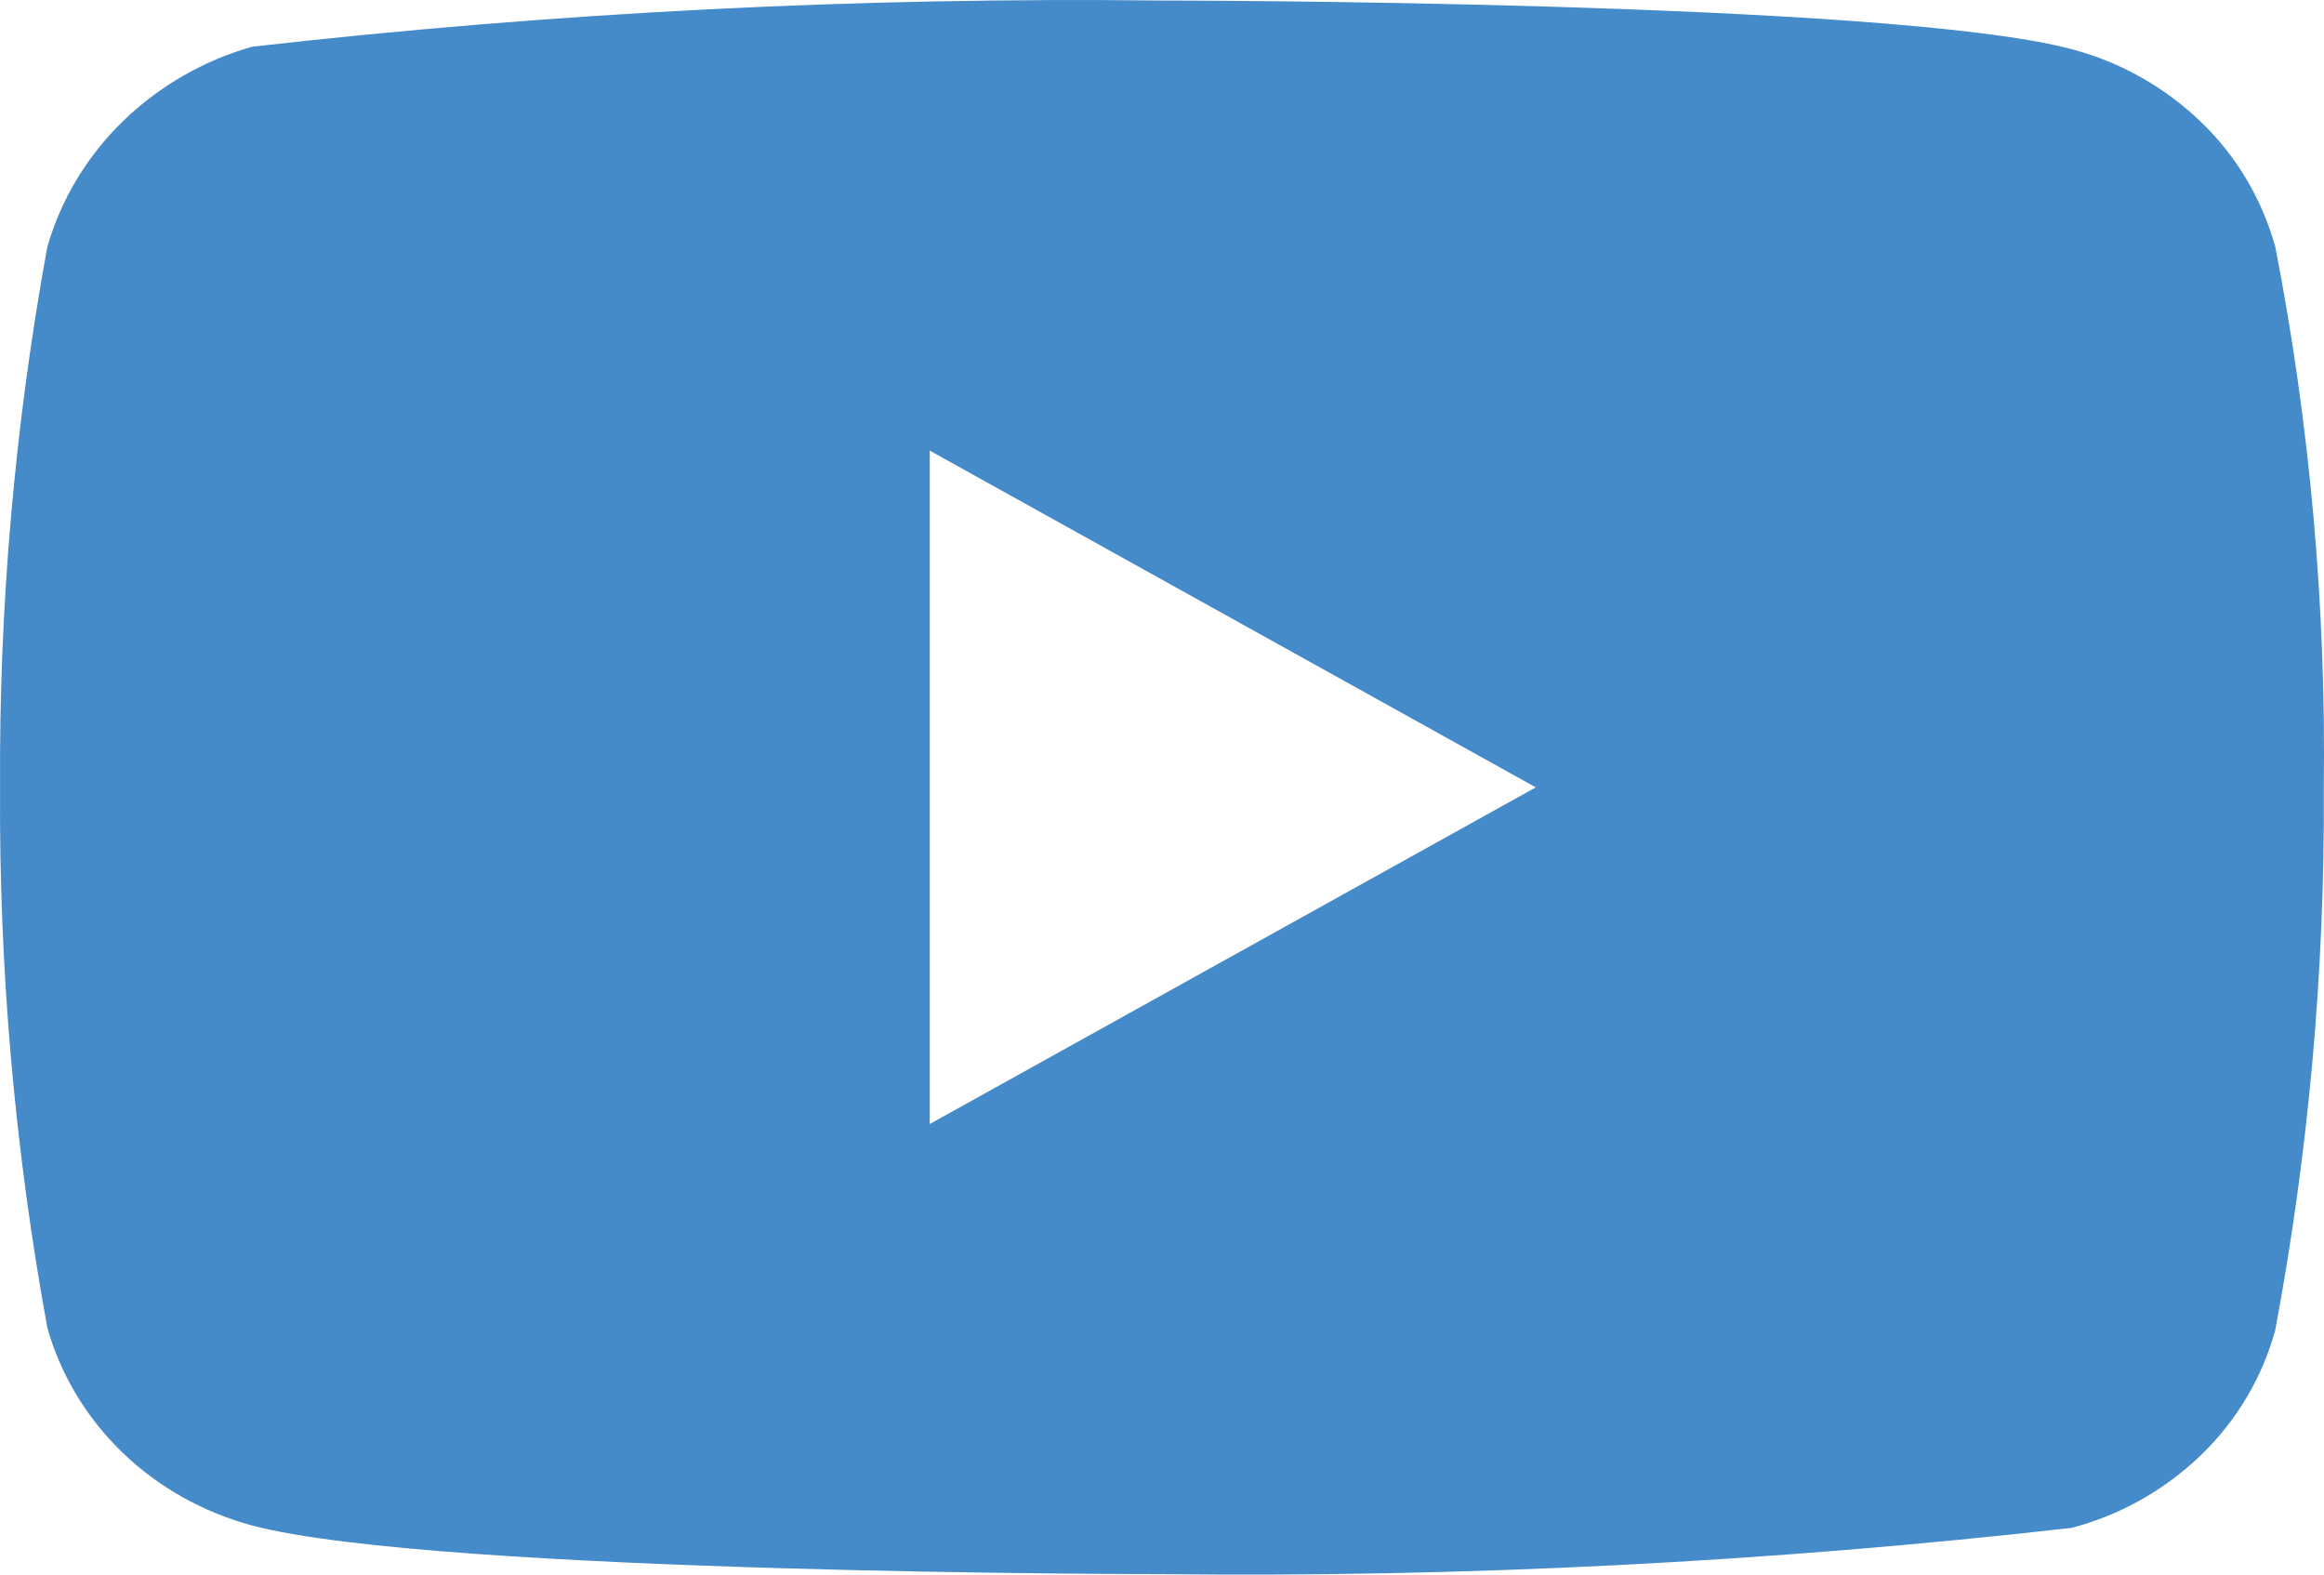 <svg width="31" height="21" viewBox="0 0 31 21" fill="none" xmlns="http://www.w3.org/2000/svg">
<path d="M30.351 3.295C30.175 2.659 29.834 2.083 29.362 1.629C28.876 1.161 28.282 0.826 27.634 0.656C25.208 0.007 15.491 0.007 15.491 0.007C11.44 -0.04 7.39 0.166 3.364 0.623C2.716 0.806 2.122 1.148 1.636 1.62C1.158 2.087 0.812 2.663 0.631 3.294C0.197 5.67 -0.014 8.083 0.001 10.5C-0.015 12.915 0.196 15.327 0.631 17.706C0.808 18.335 1.153 18.908 1.632 19.371C2.111 19.834 2.708 20.168 3.364 20.346C5.822 20.994 15.491 20.994 15.491 20.994C19.547 21.04 23.602 20.834 27.634 20.377C28.282 20.207 28.876 19.872 29.362 19.404C29.84 18.941 30.179 18.365 30.35 17.738C30.795 15.362 31.012 12.948 30.997 10.53C31.03 8.102 30.814 5.676 30.351 3.294V3.295ZM12.402 14.991V6.01L20.486 10.501L12.402 14.991Z" fill="#458AC9"/>
</svg>

